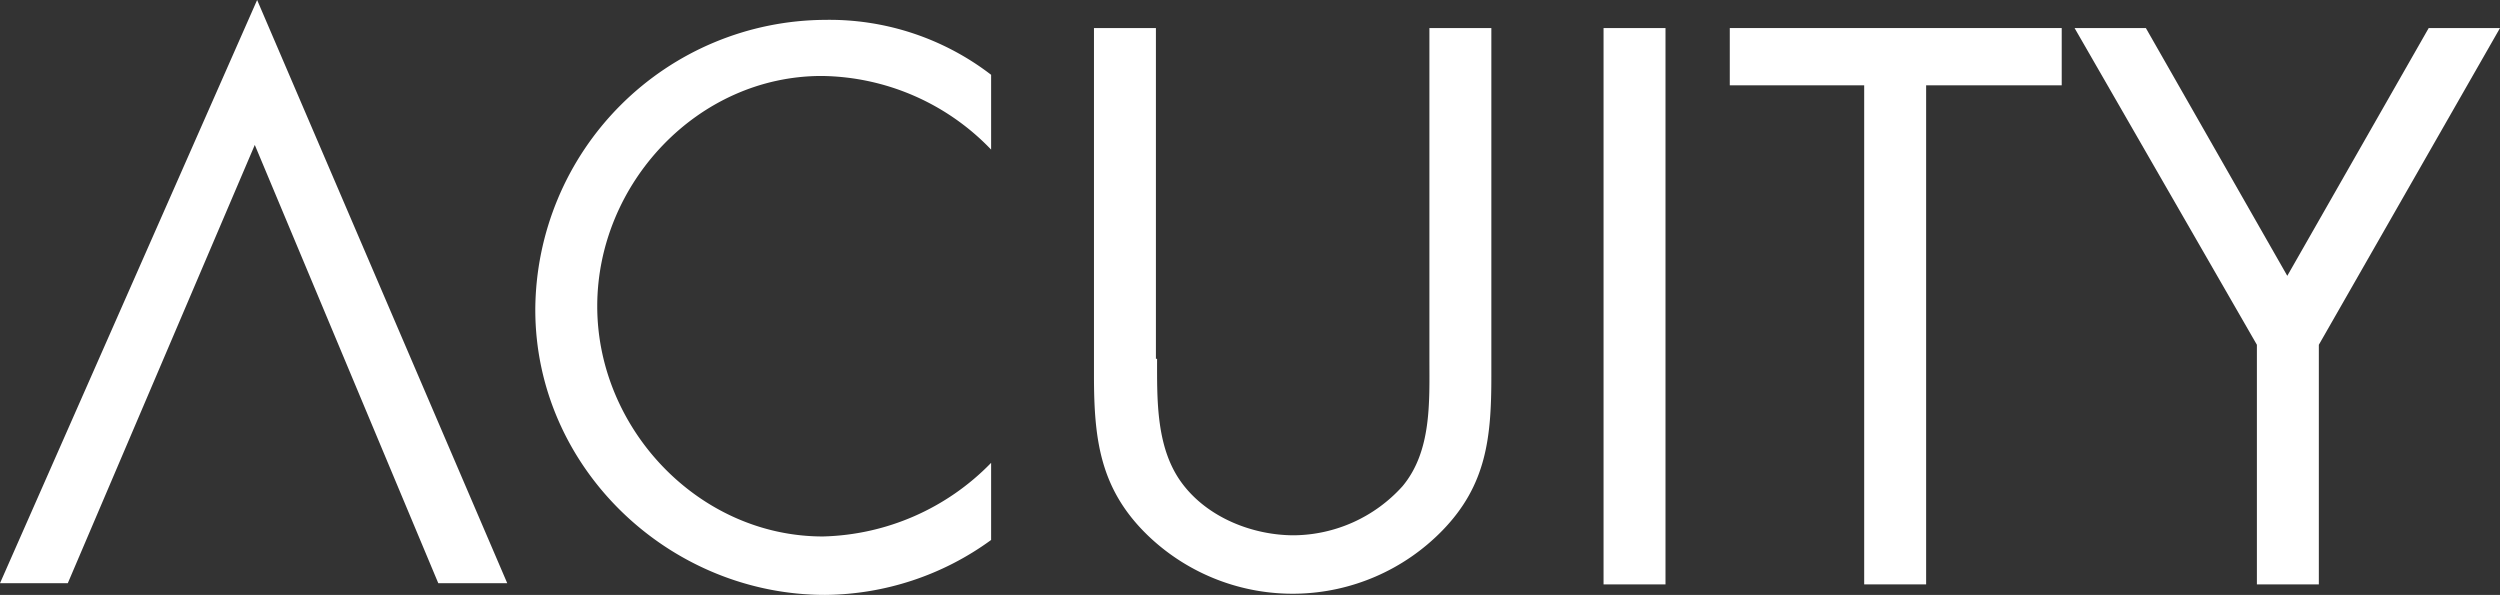 <svg xmlns="http://www.w3.org/2000/svg" viewBox="0 0 213.9 50.9"><rect x="0" y="0" width="213.9" height="50.9" fill="#333333" stroke="none"/><defs><style>.cls-1{fill:#fff;}</style></defs><title>logo-acuity</title><g id="Calque_2" data-name="Calque 2"><g id="Calque_1-2" data-name="Calque 1"><path class="cls-1" d="M21.8,12.4,5.8,49.9H0L22,0,43.4,49.9H37.5L21.8,12.4"/><path class="cls-1" d="M84.8,12.8A20.38,20.38,0,0,0,70.3,6.5c-10.6,0-19.2,9.2-19.2,19.7s8.7,19.7,19.3,19.7a20.75,20.75,0,0,0,14.4-6.3v6.6a24.41,24.41,0,0,1-14.2,4.7C57.2,50.9,45.8,40,45.8,26.5A24.92,24.92,0,0,1,70.6,1.7,22.68,22.68,0,0,1,84.8,6.4v6.4Z"/><path class="cls-1" d="M99,30.7c0,3.5-.1,7.6,2.1,10.6s6.1,4.5,9.6,4.5a12.66,12.66,0,0,0,9.3-4.2c2.5-3,2.3-7.2,2.3-10.9V2.4h5.3V32.2c0,5.2-.4,9.3-4.2,13.2a17.88,17.88,0,0,1-25.1.5c-4.2-4-4.7-8.3-4.7-13.8V2.4h5.3V30.7Z"/><path class="cls-1" d="M142.5,50h-5.3V2.4h5.3Z"/><path class="cls-1" d="M164.8,50h-5.3V7.3H148V2.4h28.4V7.3H164.8Z"/><path class="cls-1" d="M177.5,2.4h6.1l12.1,21.2L207.8,2.4h6.1L198.4,29.5V50h-5.3V29.5Z"/></g></g></svg>